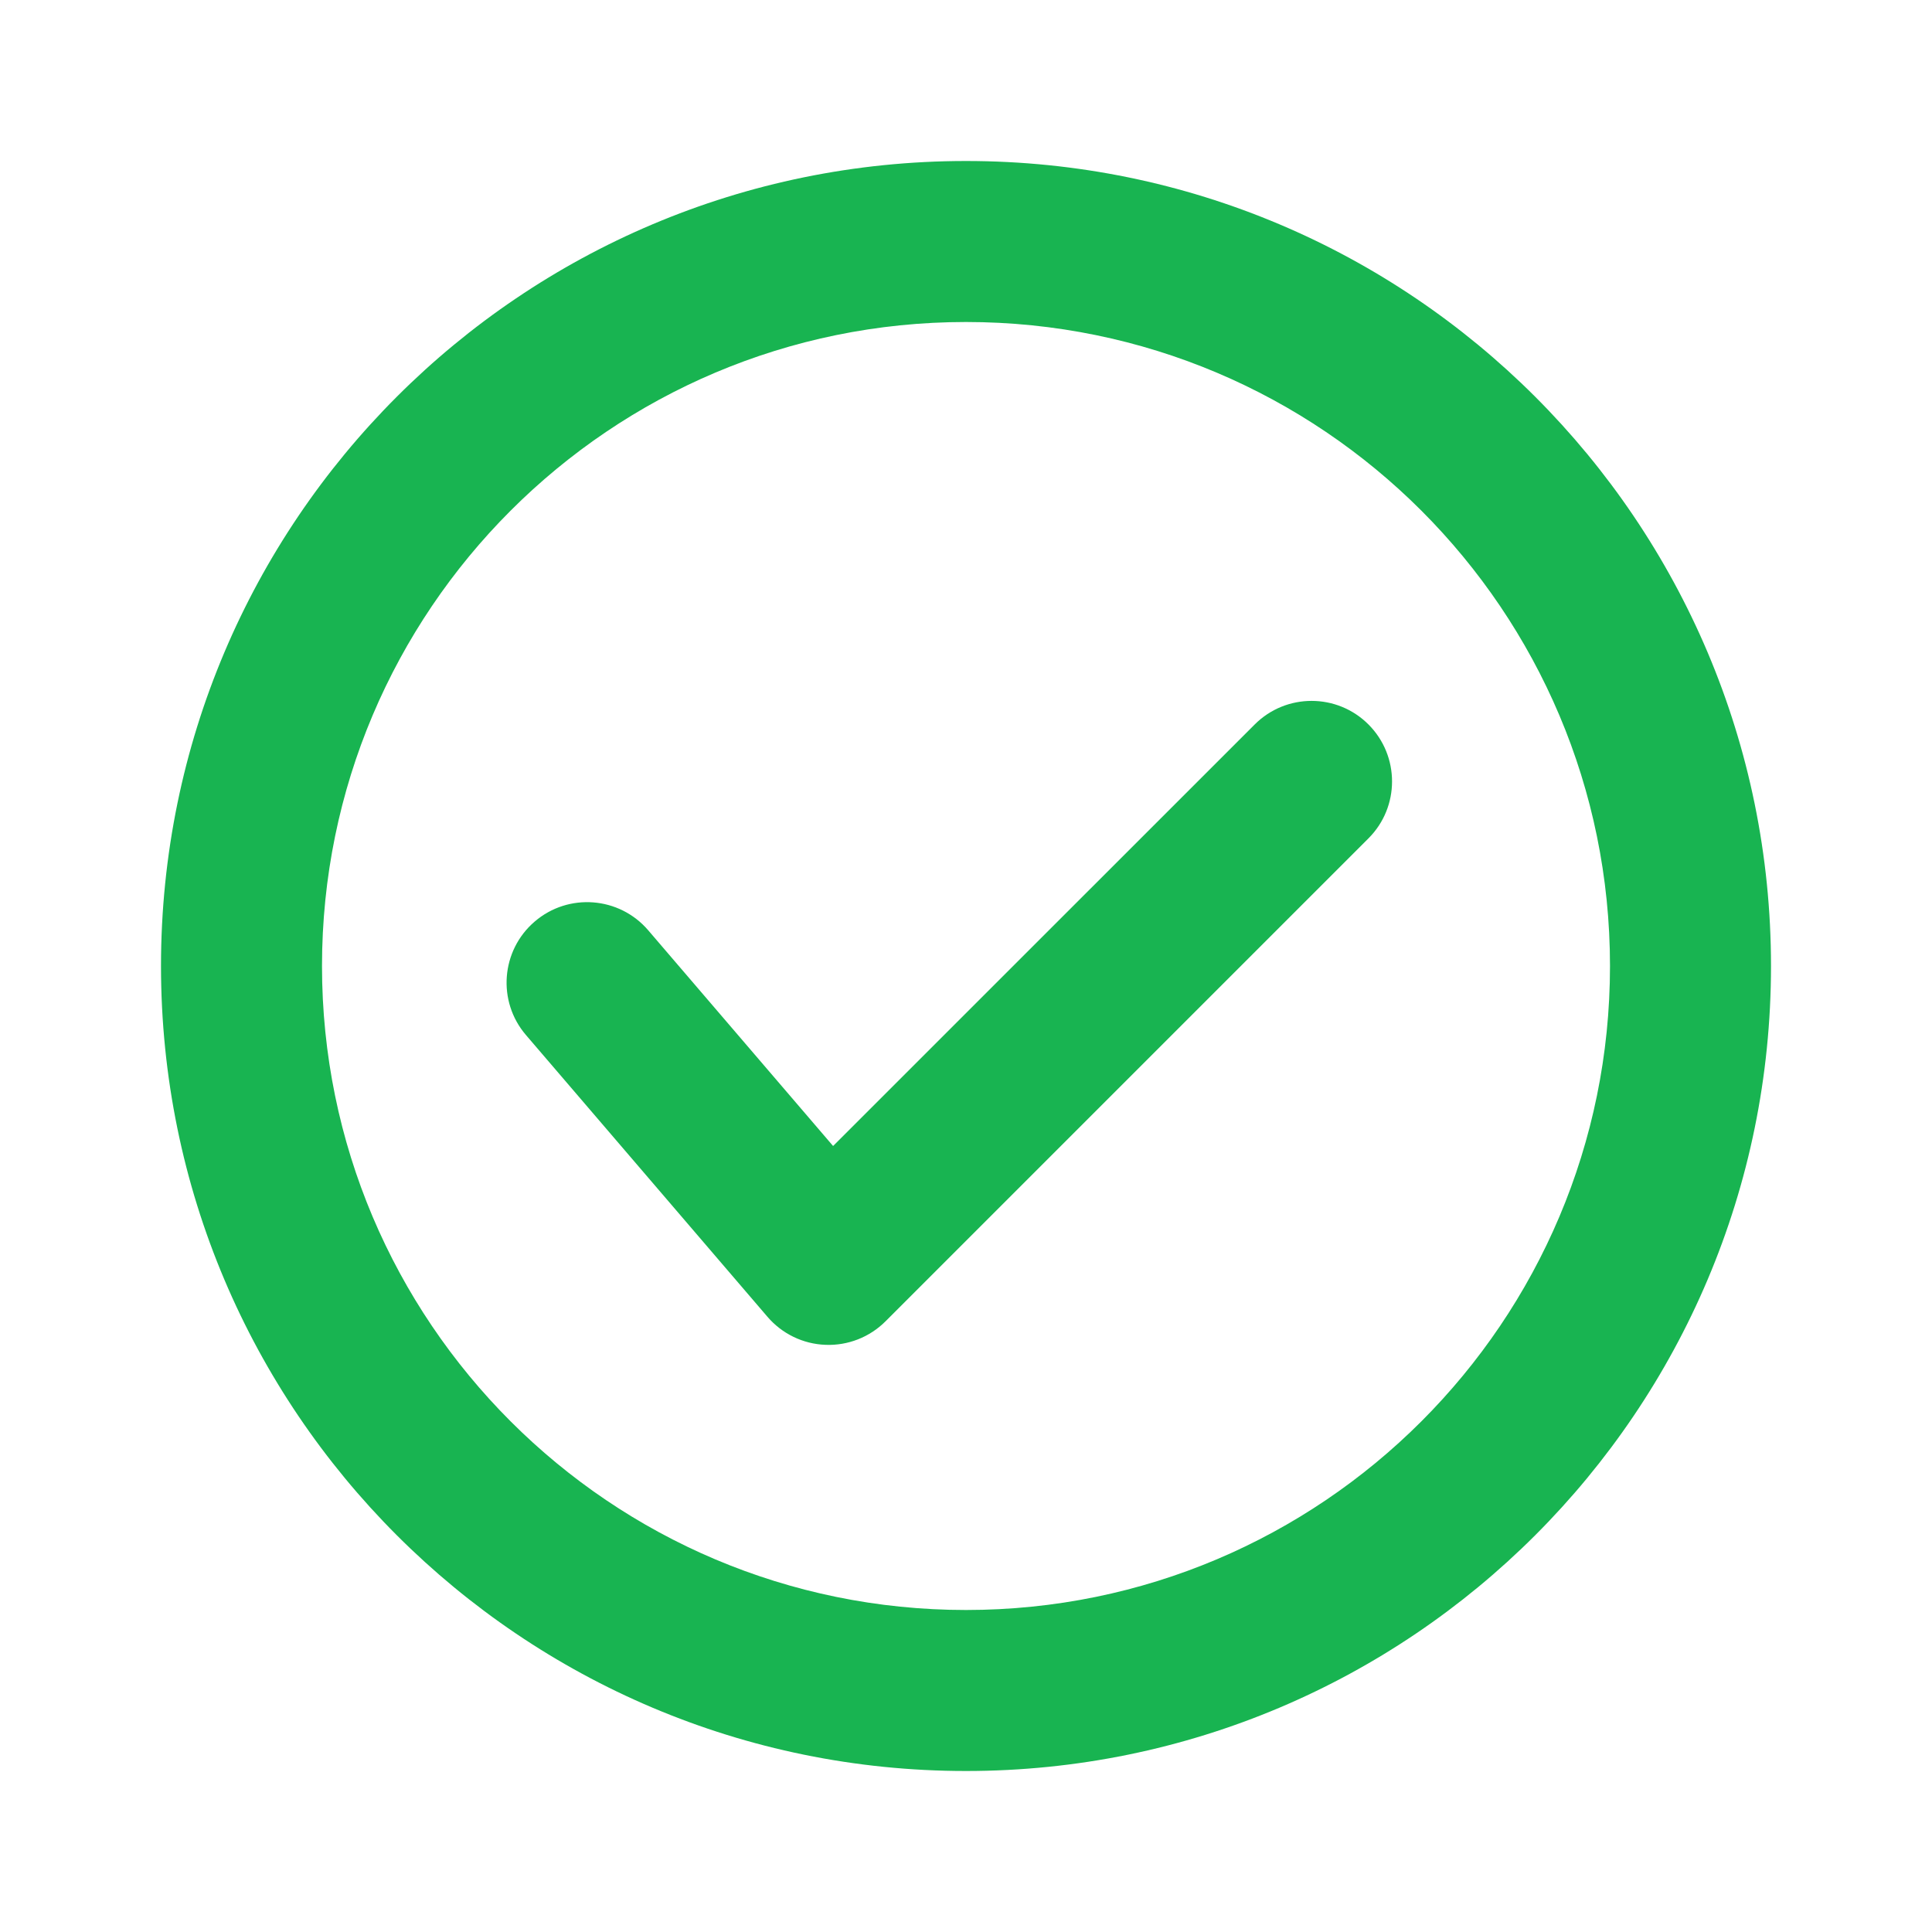 <svg width="24" height="24" viewBox="0 0 24 24" fill="none" xmlns="http://www.w3.org/2000/svg">
<path fill-rule="evenodd" clip-rule="evenodd" d="M12 22C17.523 22 22 17.523 22 12C22 6.477 17.523 2 12 2C6.477 2 2 6.477 2 12C2 17.523 6.477 22 12 22ZM12 20C16.418 20 20 16.418 20 12C20 7.582 16.418 4 12 4C7.582 4 4 7.582 4 12C4 16.418 7.582 20 12 20Z" fill="#18B451"/>
<path fill-rule="evenodd" clip-rule="evenodd" d="M17 9C17.39 9.391 17.39 10.024 17 10.414L11 16.414C10.803 16.611 10.533 16.717 10.255 16.706C9.976 16.696 9.715 16.569 9.534 16.358L6.534 12.858C6.174 12.439 6.223 11.807 6.642 11.448C7.061 11.088 7.693 11.137 8.052 11.556L10.349 14.236L15.586 9C15.976 8.609 16.61 8.609 17 9Z" fill="#18B451"/>
</svg>
